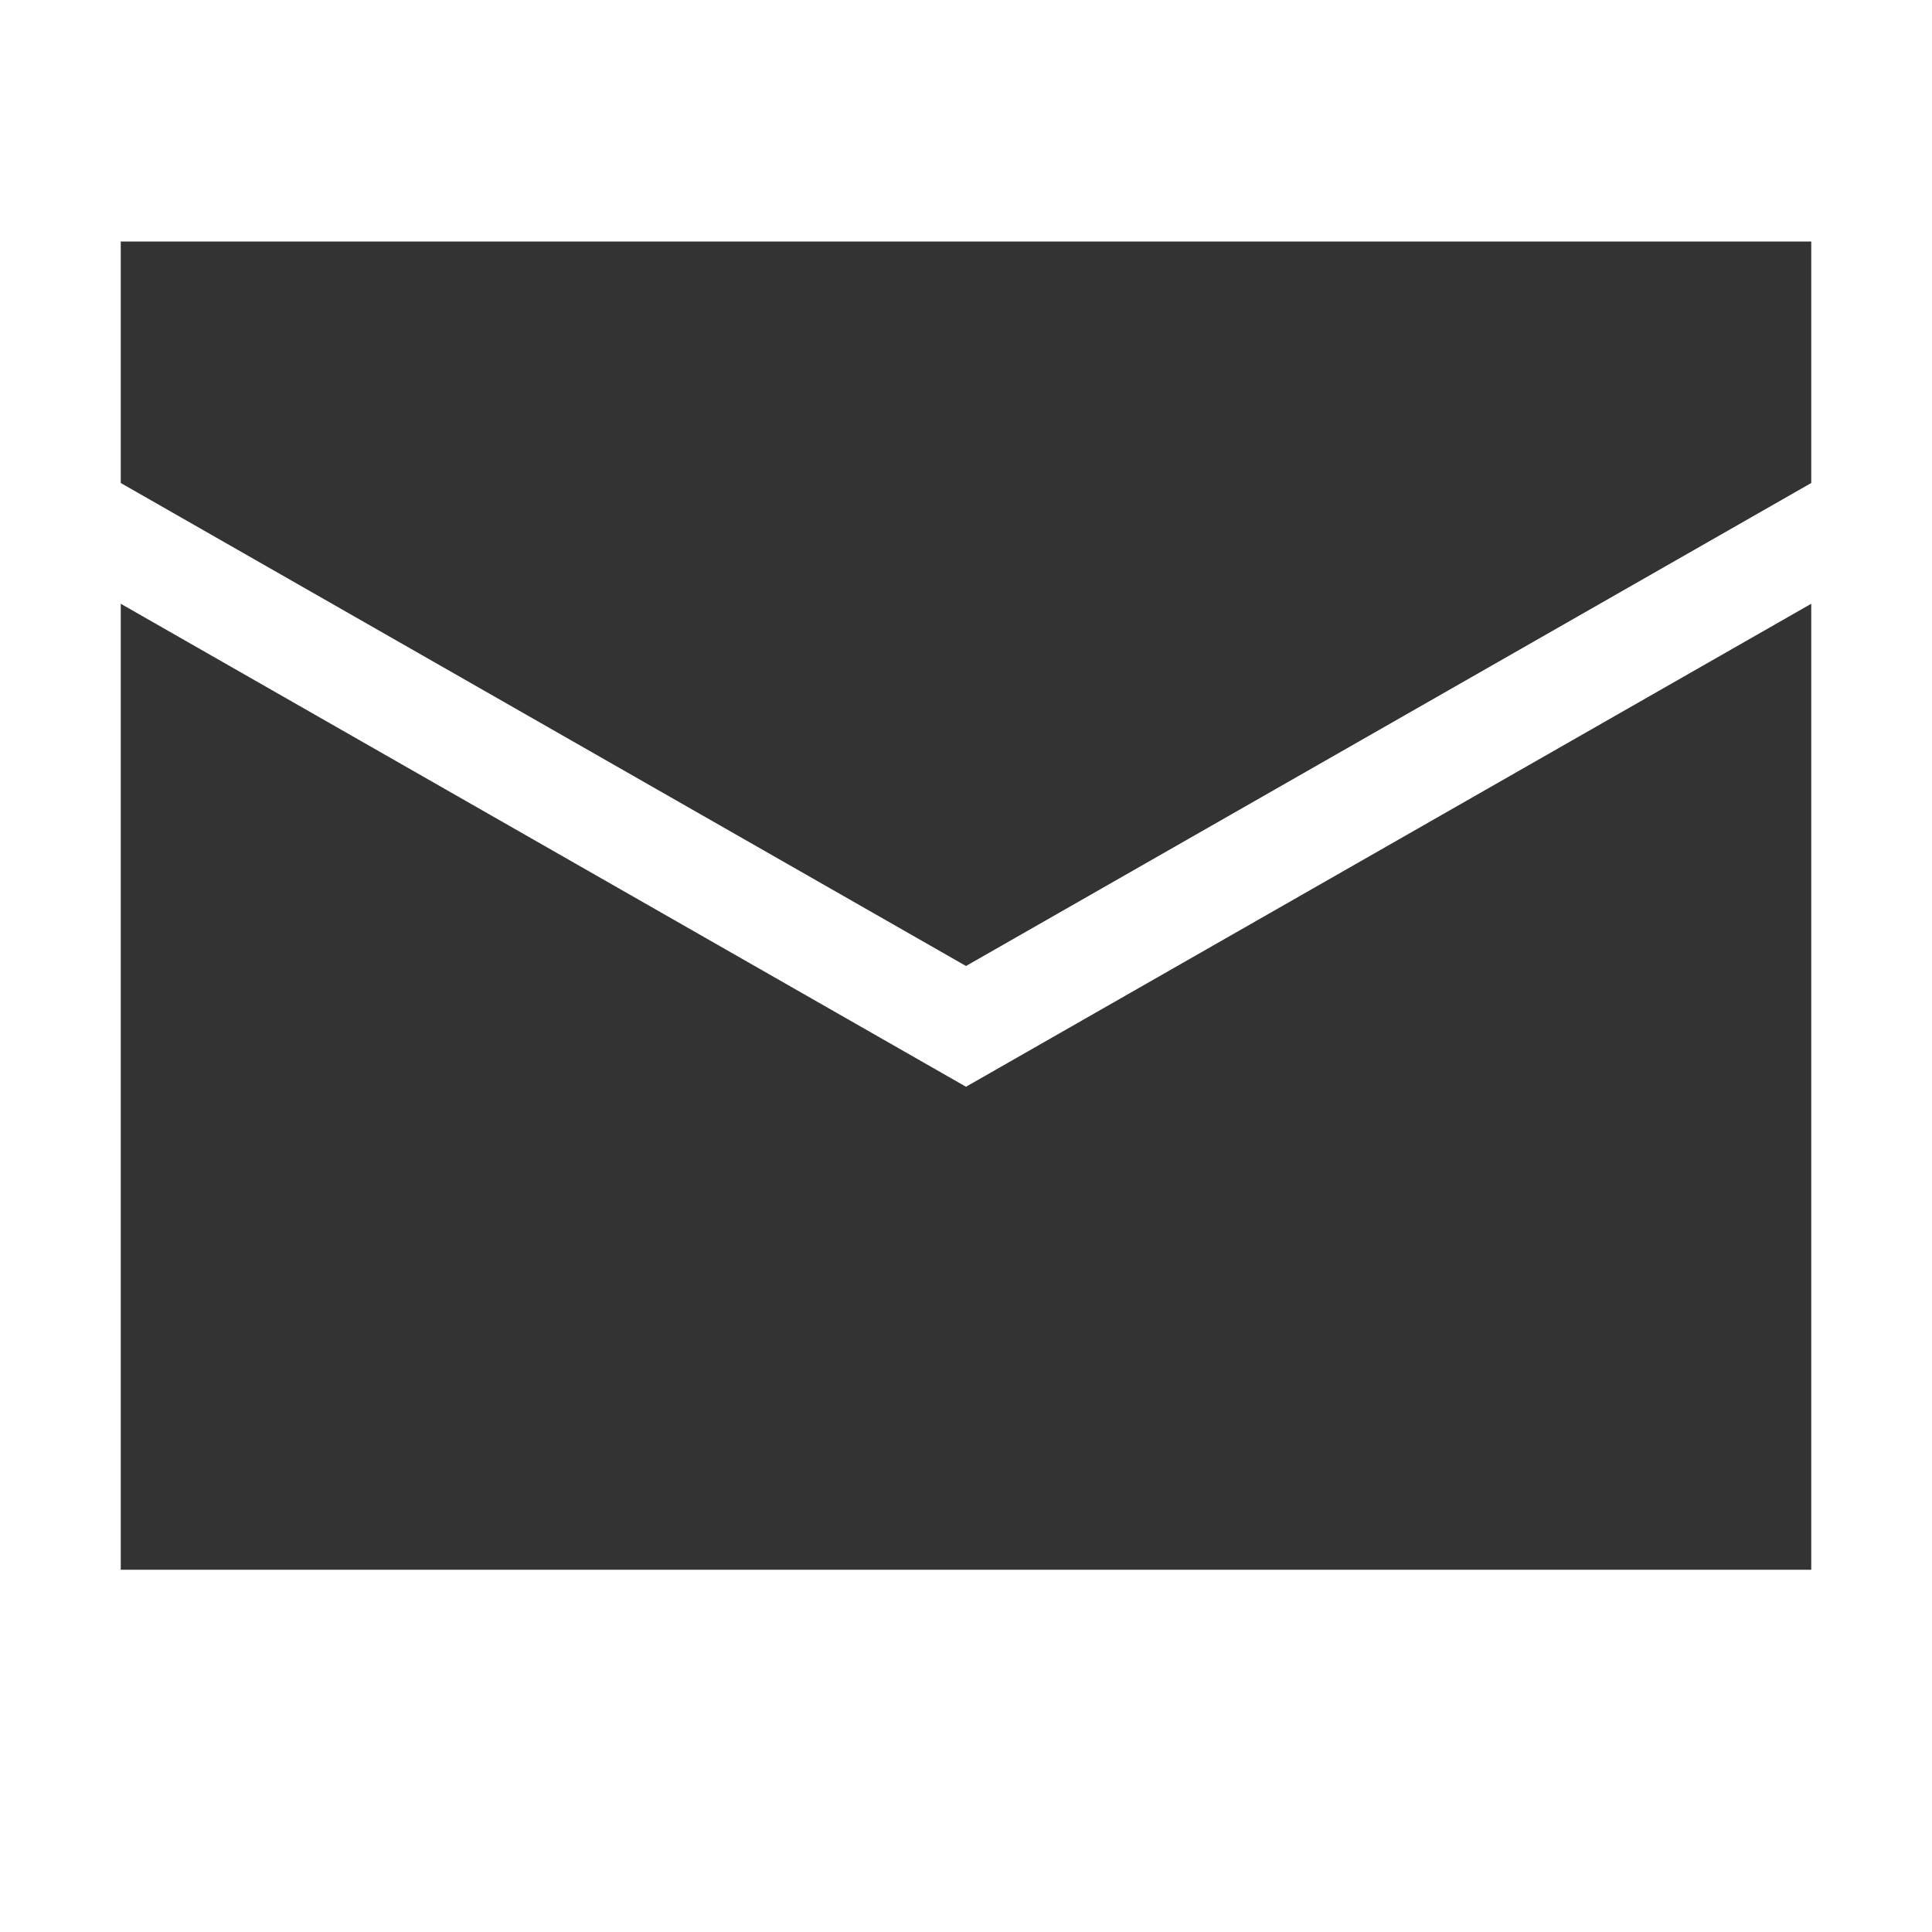 <?xml version="1.0" encoding="utf-8"?>
<!DOCTYPE svg PUBLIC "-//W3C//DTD SVG 1.1//EN" "http://www.w3.org/Graphics/SVG/1.1/DTD/svg11.dtd">
<svg version="1.1" xmlns="http://www.w3.org/2000/svg" width="32" height="32" viewBox="0 0 16 16">
 <g fill="#333333">
  <polygon points="1,13 15,13 15,5 8,9 1,5"/>
  <polygon points="1,4 8,8 15,4 15,2 1,2"/>
 </g>
</svg>
